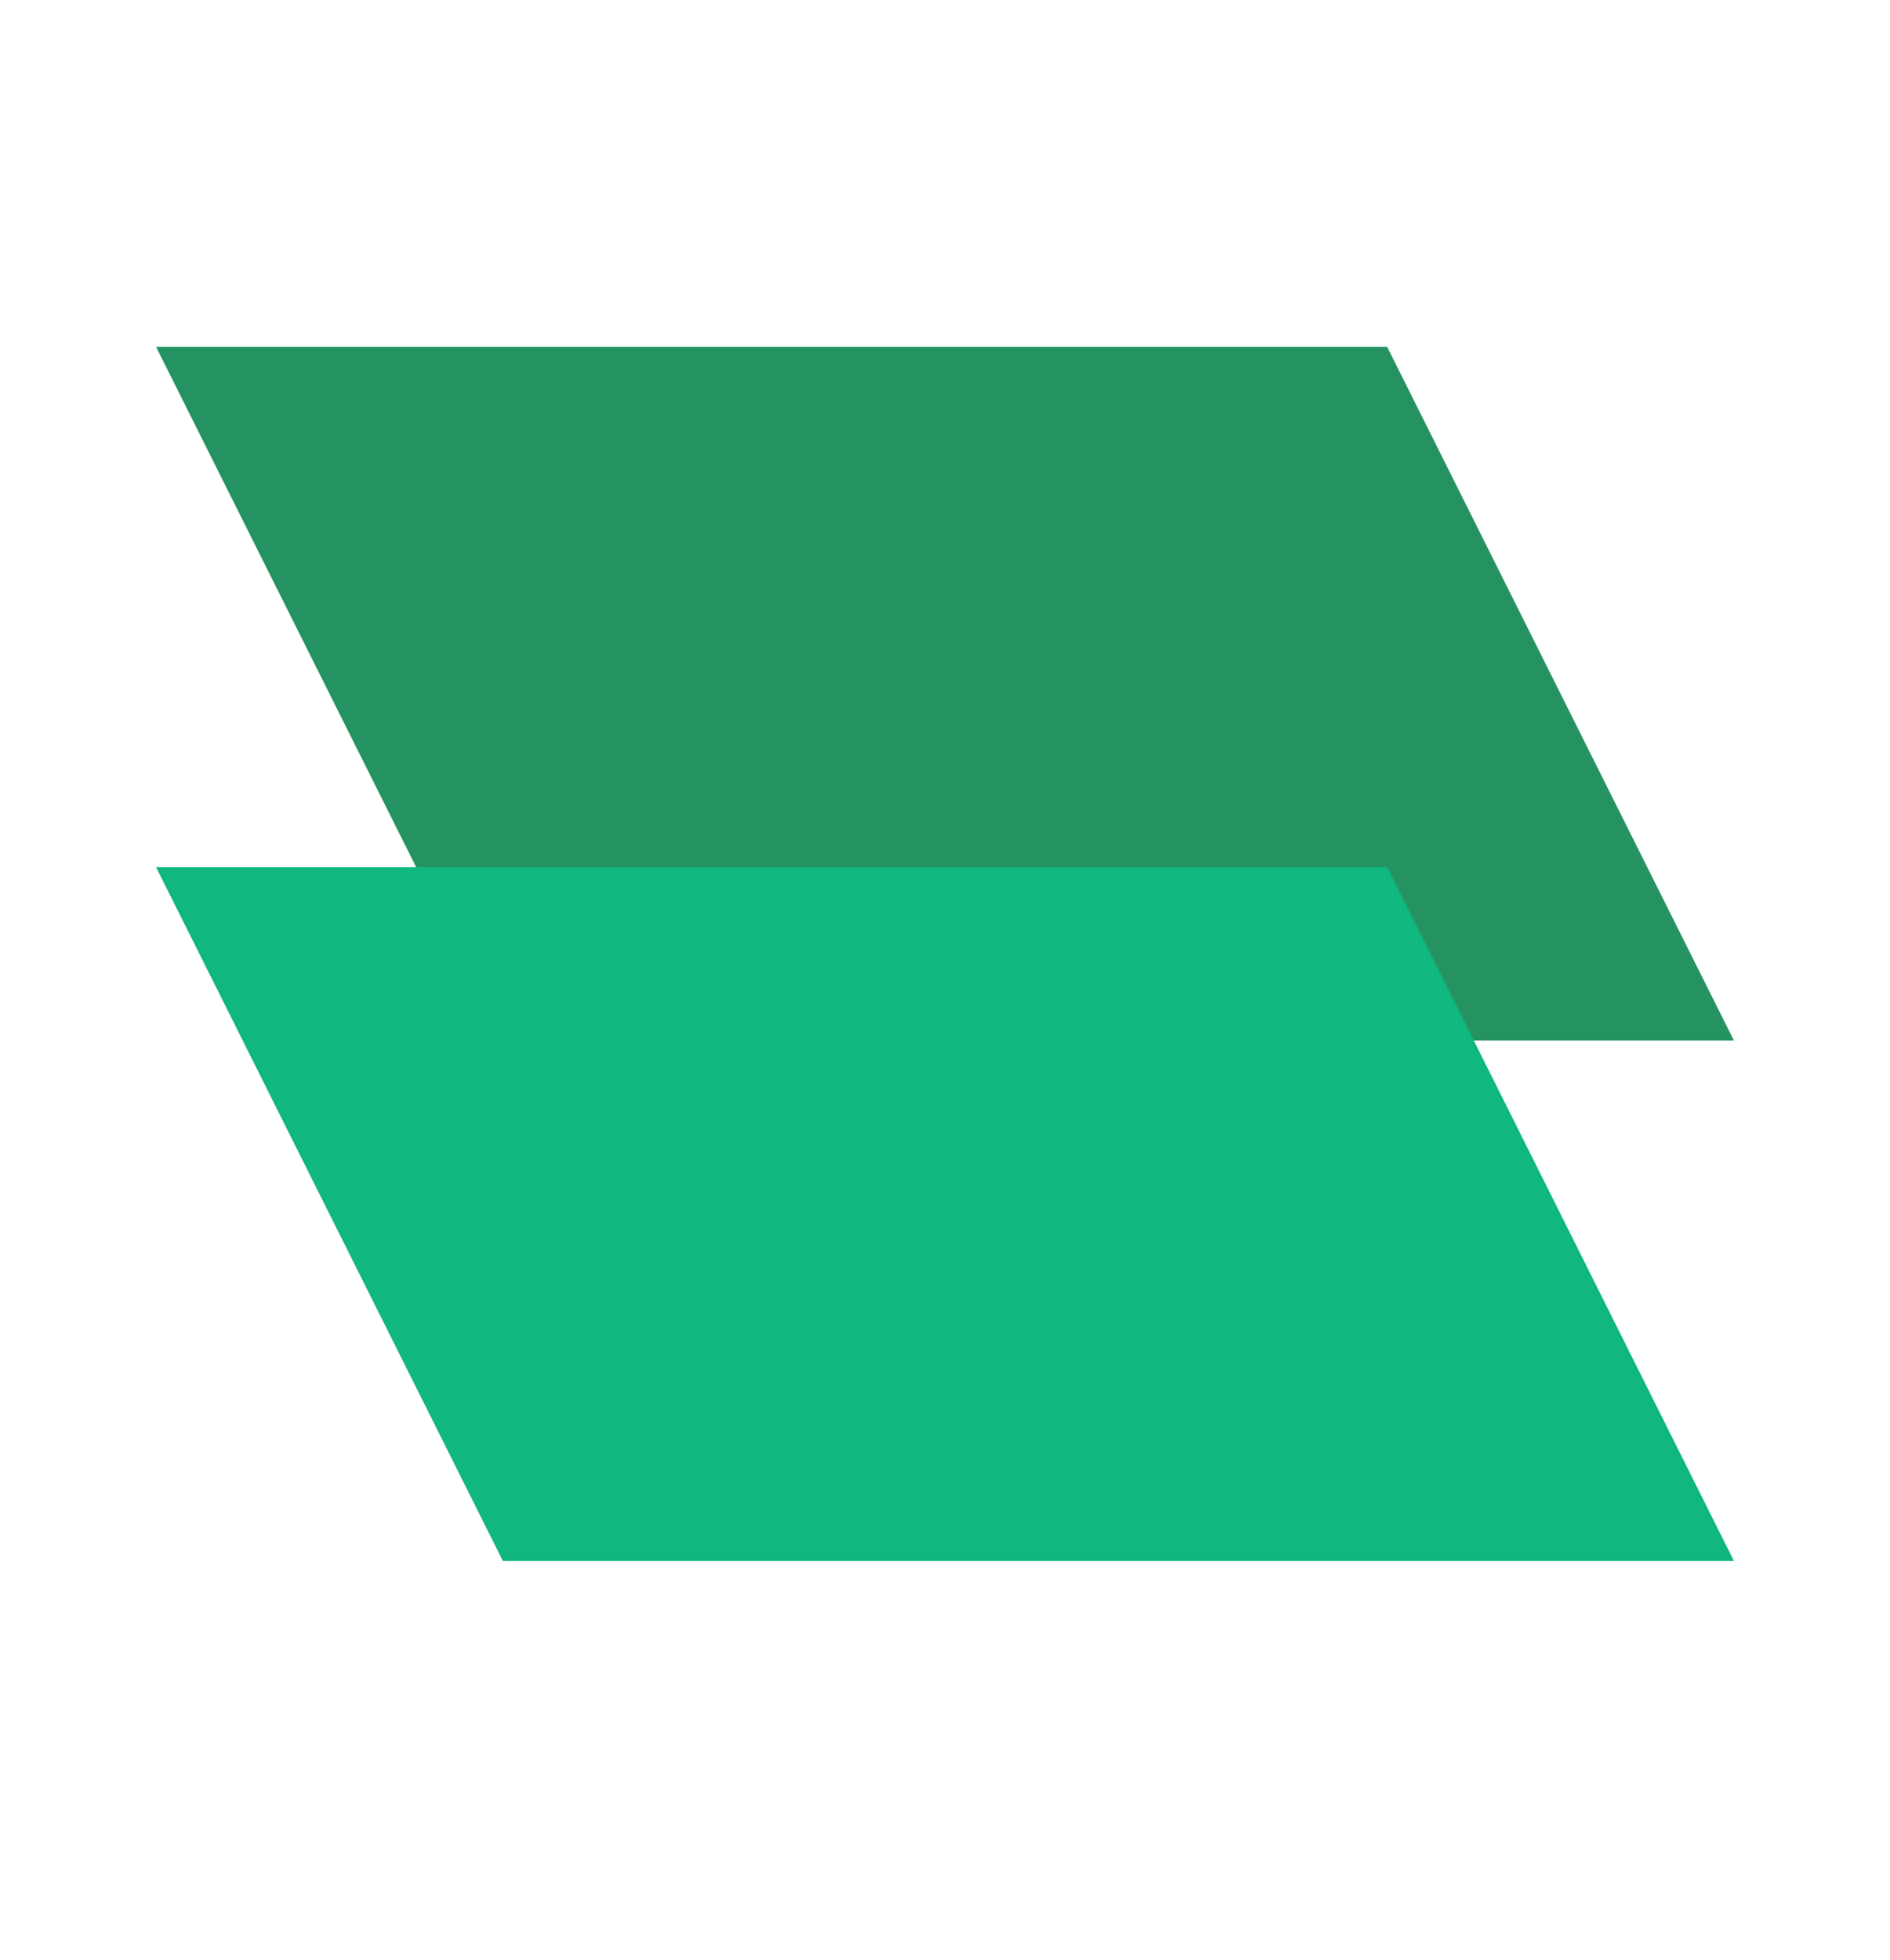 <svg width="109" height="113" viewBox="0 0 109 113" fill="none" xmlns="http://www.w3.org/2000/svg">
  <!-- Top layer (dark green) stays the same shape and position -->
  <path d="M9,20 L80,20 L100,60 L29,60 Z" fill="#249361" />
  <!-- Bottom layer (lighter green) moved up so it overlaps more -->
  <path d="M9,50 L80,50 L100,90 L29,90 Z" fill="#10B77F" />
</svg>
